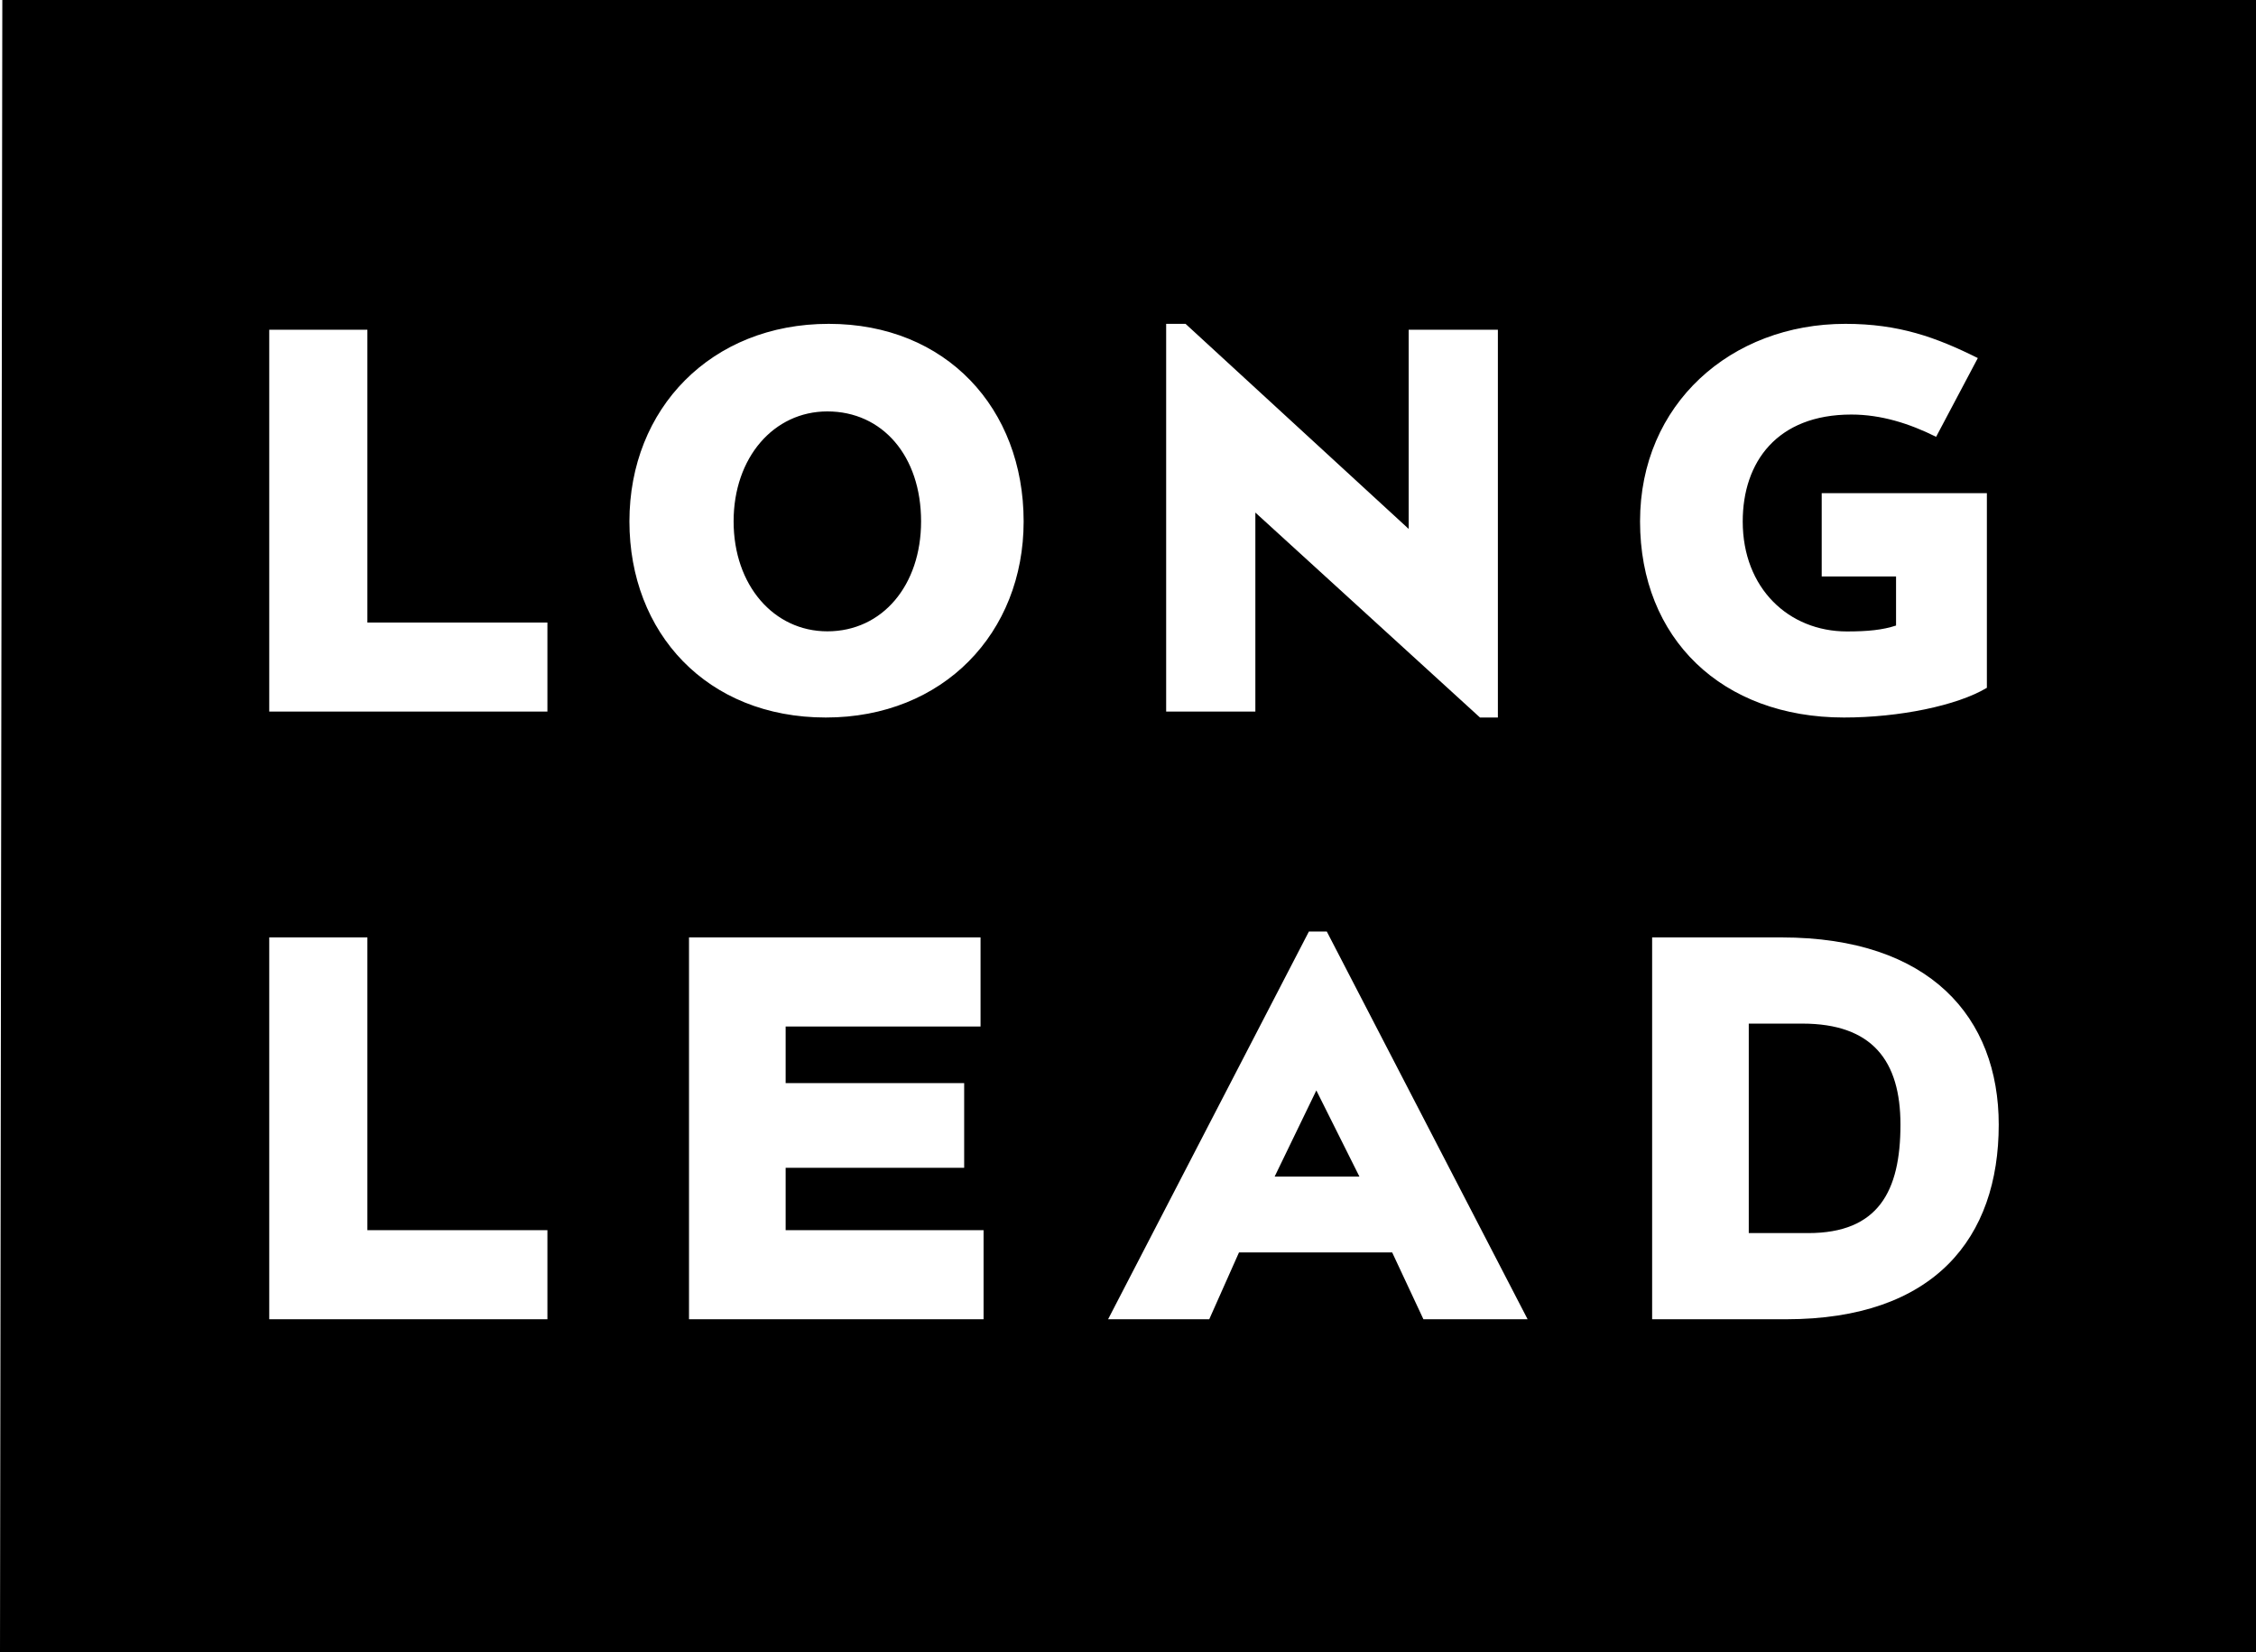 <svg width="583" height="427" viewBox="0 0 583 427" fill="none" xmlns="http://www.w3.org/2000/svg">
<path d="M329.395 304.113L340.171 281.839L351.307 304.113H329.395ZM382.463 185.454H387.086V85.232H364.034V136.707L306.373 83.703H301.36V183.925H324.413V132.48L382.463 185.454ZM0.6 0H583V427H0L0.6 0ZM476.533 185.454C490.761 185.454 505.739 182.396 513.453 177.779V127.473H470.77V148.999H489.981V161.68C486.529 162.819 482.687 163.209 477.284 163.209C462.276 163.209 450.359 152.087 450.359 134.788C450.359 119.439 459.214 107.147 478.424 107.147C486.108 107.147 493.432 109.456 500.336 112.903L511.112 92.547C500.336 87.181 490.731 83.703 476.894 83.703C447.298 83.703 423.825 104.449 423.825 134.758C423.825 165.068 444.987 185.454 476.533 185.454ZM451.92 318.714V264.57H465.758C483.827 264.57 491.121 274.164 491.121 290.683C491.121 307.951 485.358 318.714 467.288 318.714H451.92ZM426.917 340.988H461.525C499.976 340.988 516.515 319.883 516.515 290.683C516.515 263.041 498.835 242.295 460.385 242.295H426.947V340.988H426.917ZM213.804 163.179C199.966 163.179 189.581 151.277 189.581 134.758C189.581 118.24 199.966 106.338 213.804 106.338C228.031 106.338 238.027 117.85 238.027 134.758C238.027 151.277 228.031 163.179 213.804 163.179ZM213.413 185.454C243.79 185.454 264.531 163.569 264.531 134.758C264.531 105.588 244.54 83.703 214.164 83.703C183.788 83.703 162.656 105.588 162.656 134.758C162.656 163.569 182.647 185.454 213.413 185.454ZM286.352 340.988H312.496L320.18 323.72H359.771L367.846 340.988H394.77L342.872 240.766H338.25L286.352 340.988ZM69.577 183.925H141.465V160.901H94.941V85.232H69.577V183.925ZM178.055 340.988H254.175V317.964H203.028V301.835H249.162V279.95H203.028V265.32H253.395V242.295H178.055V340.988ZM69.577 340.988H141.465V317.964H94.941V242.295H69.577V340.988Z" fill="black"/>
</svg>
